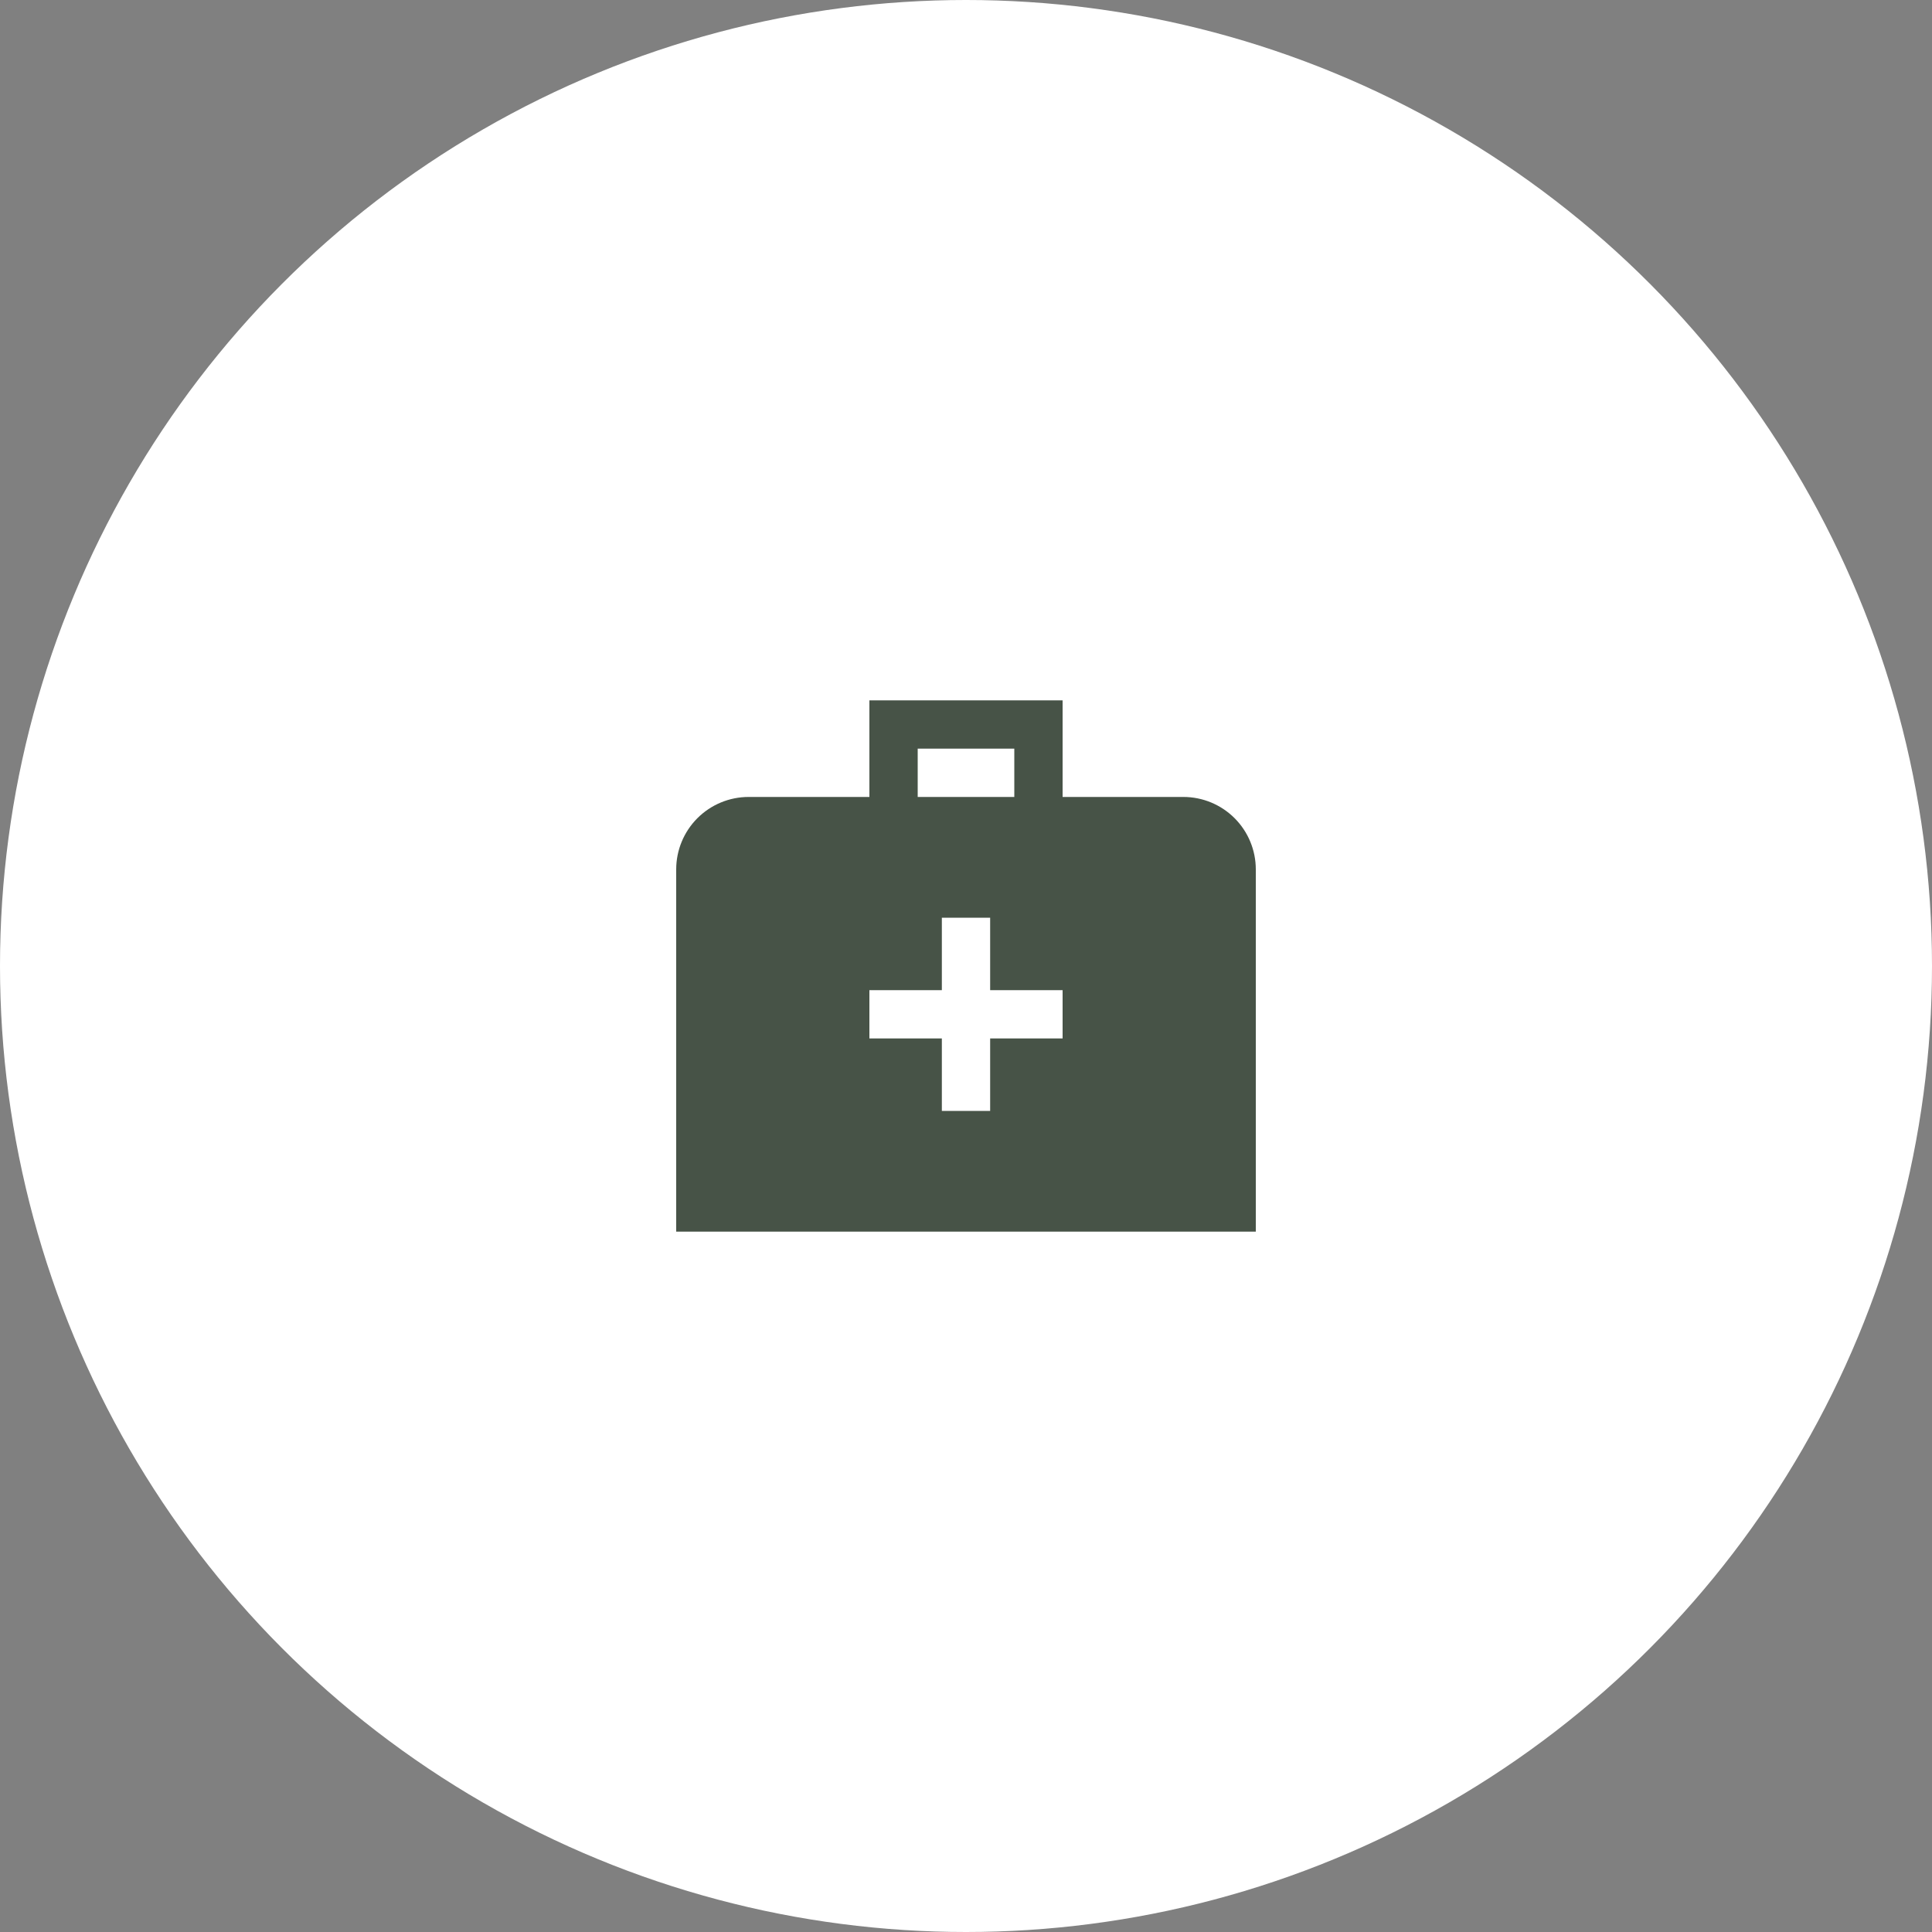 <?xml version="1.0" encoding="UTF-8"?> <svg xmlns="http://www.w3.org/2000/svg" width="60" height="60" viewBox="0 0 60 60" fill="none"><rect x="0" y="0" width="60" height="60" fill="#808080" stroke="none"/><circle cx="30" cy="30" r="30" fill="white"></circle><g clip-path="url(#clip0_447_1653)"><path d="M36.75 24.75H33V21.75H27V24.75H23.25C22.653 24.75 22.081 24.987 21.659 25.409C21.237 25.831 21 26.403 21 27V38.25H39V27C39 26.403 38.763 25.831 38.341 25.409C37.919 24.987 37.347 24.75 36.75 24.75ZM28.5 23.25H31.5V24.75H28.5V23.25ZM33 32.25H30.75V34.5H29.25V32.25H27V30.75H29.25V28.5H30.75V30.75H33V32.25Z" fill="#475347"></path></g><defs><clipPath id="clip0_447_1653"><rect width="18" height="18" fill="white" transform="translate(21 21)"></rect></clipPath></defs></svg> 